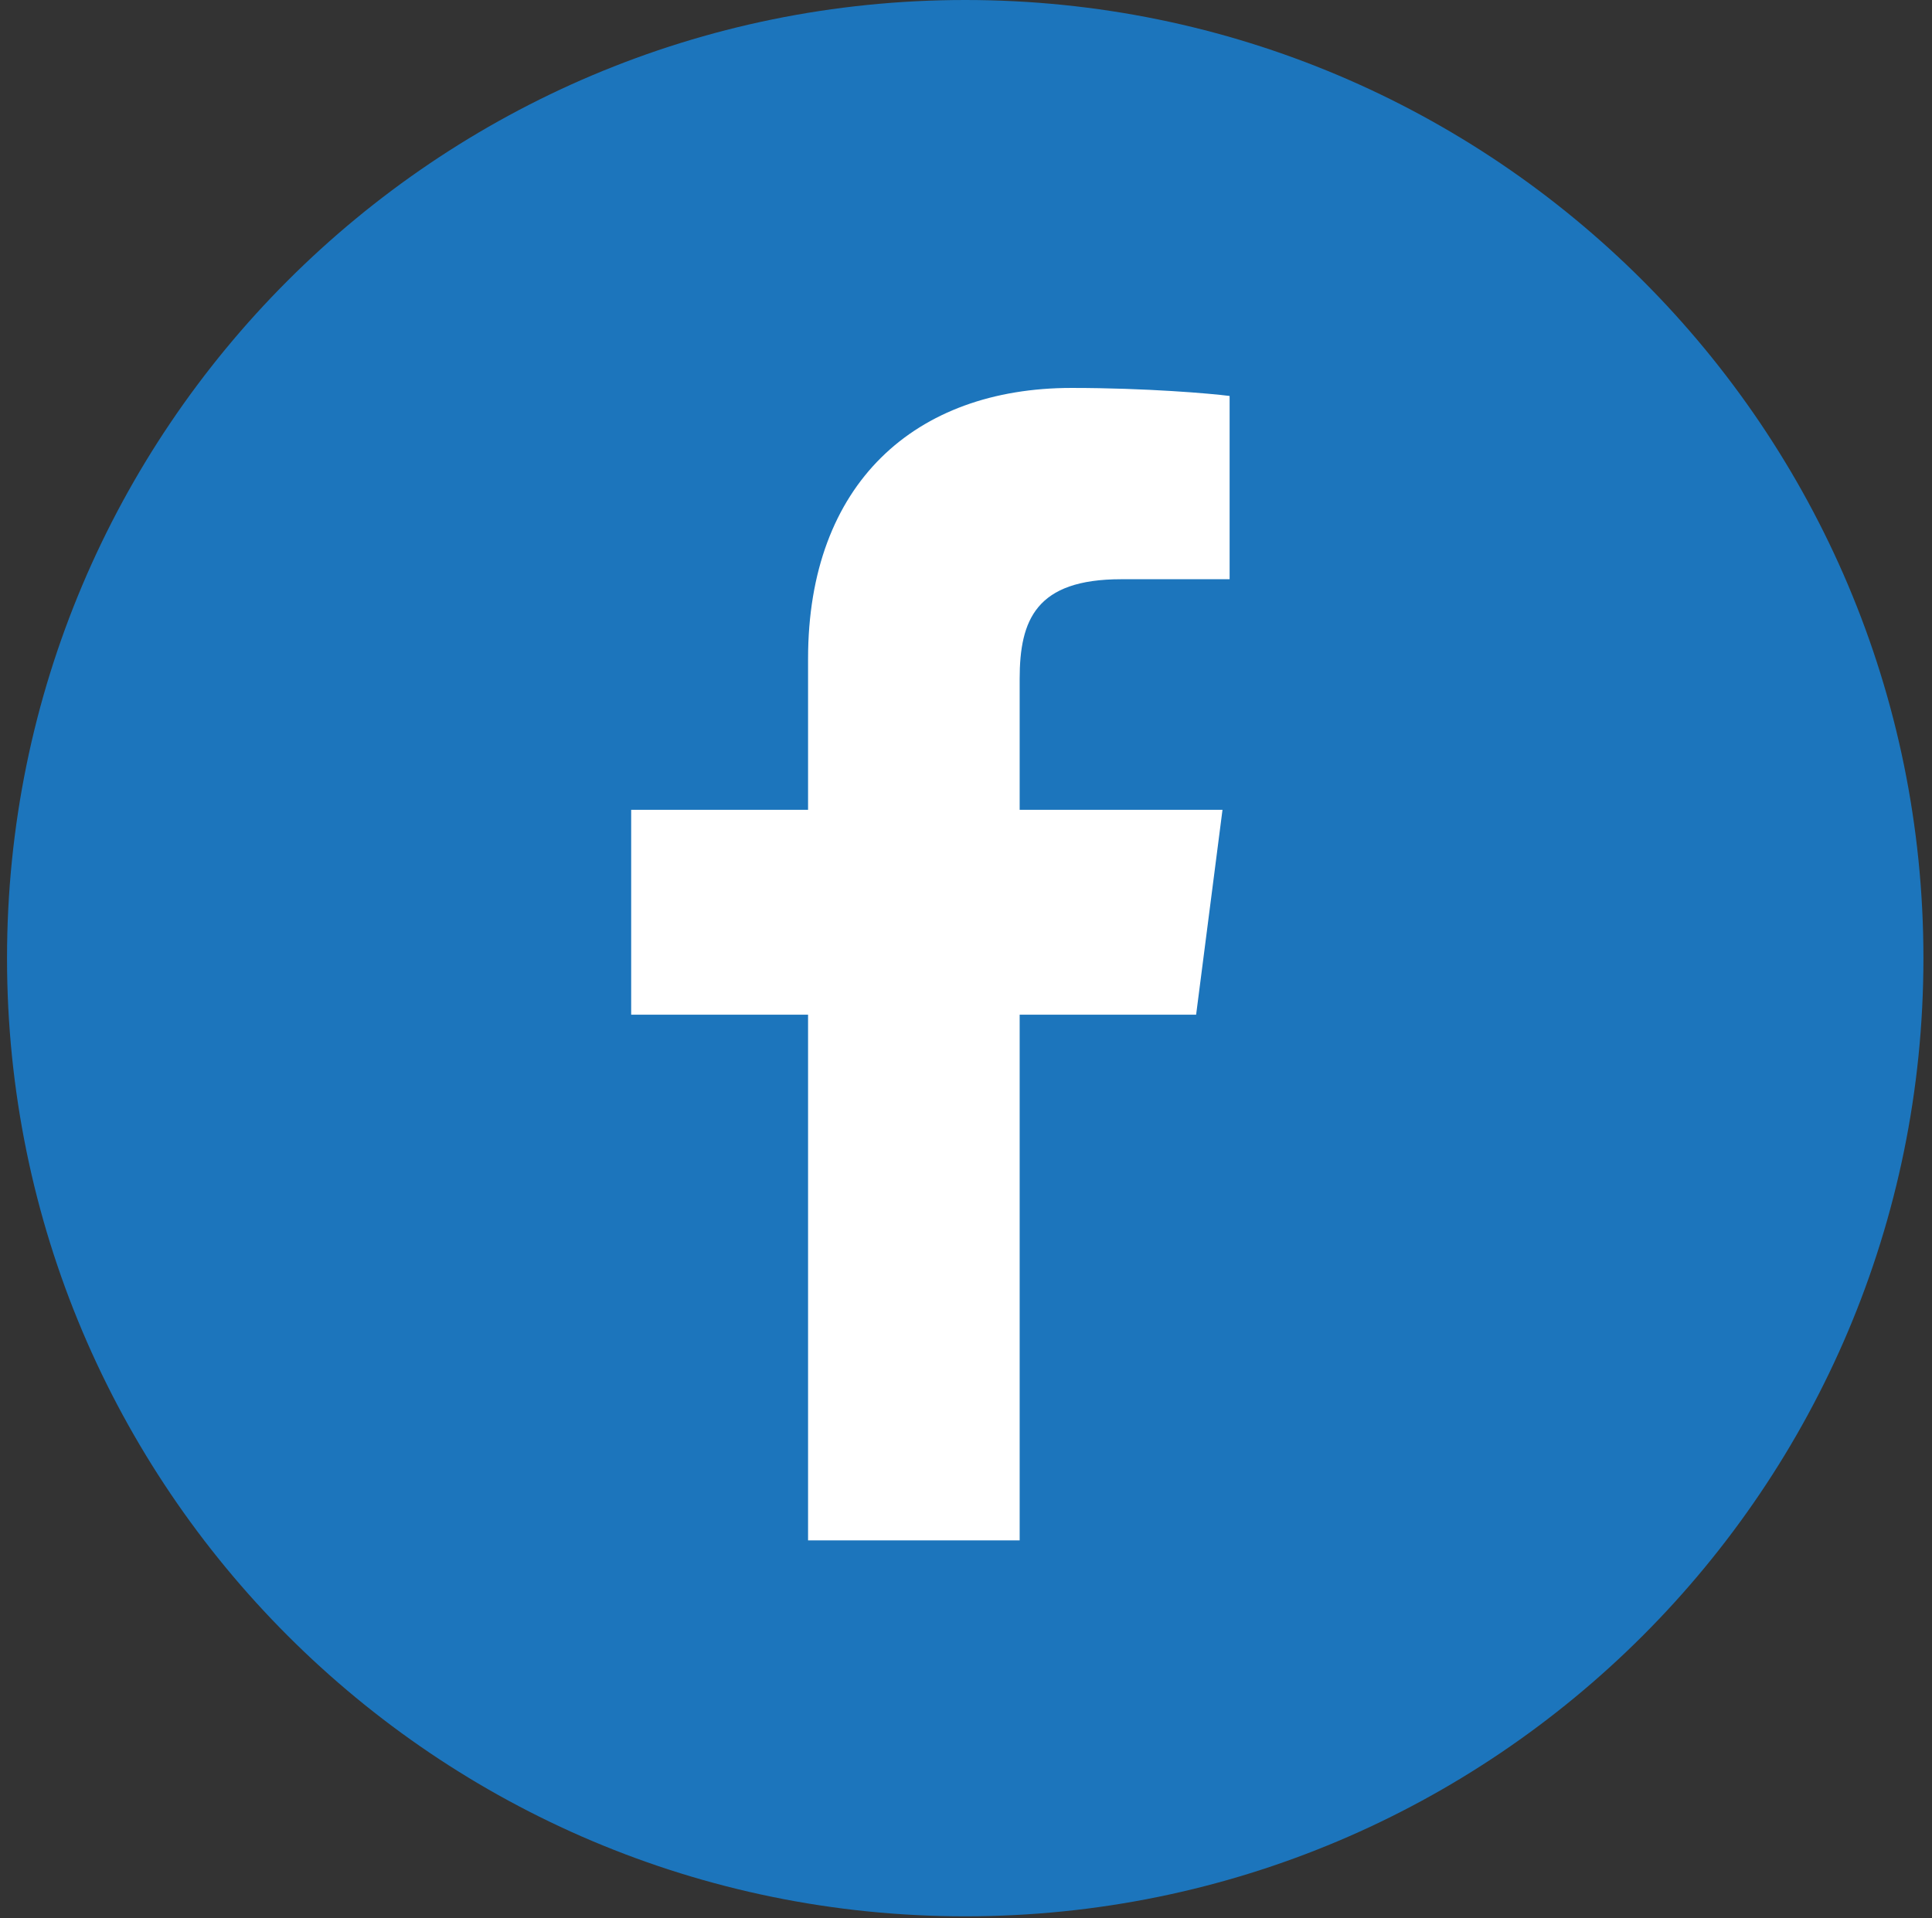 <?xml version="1.0" encoding="UTF-8"?>
<svg width="142px" height="141px" viewBox="0 0 142 141" version="1.1" xmlns="http://www.w3.org/2000/svg" xmlns:xlink="http://www.w3.org/1999/xlink">
    <rect x="0" y="0" width="142" height="141" fill="#333333" stroke="none"/>
    <!-- Generator: Sketch 58 (84663) - https://sketch.com -->
    <title>Facebook-Medium-Blue</title>
    <desc>Created with Sketch.</desc>
    <g id="Transparancy-Report---Landscape" stroke="none" stroke-width="1" fill="none" fill-rule="evenodd">
        <g id="Facebook-Medium-Blue" transform="translate(0.516, 0)">
            <path d="M140.854,70.427 C140.854,109.323 109.324,140.854 70.427,140.854 C31.532,140.854 -3.26849658e-13,109.323 -3.26849658e-13,70.427 C-3.26849658e-13,31.531 31.532,1.27897692e-13 70.427,1.27897692e-13 C109.324,1.27897692e-13 140.854,31.531 140.854,70.427" id="Fill-1" fill="#1C75BC"></path>
            <path d="M87.398,74.581 L89.336,59.523 L74.428,59.523 L74.428,49.908 C74.428,45.551 75.638,42.575 81.885,42.575 L89.859,42.575 L89.859,29.104 C88.484,28.926 83.755,28.514 78.243,28.514 C66.752,28.514 58.876,35.53 58.876,48.416 L58.876,59.523 L45.875,59.523 L45.875,74.581 L58.876,74.581 L58.876,113.22 L74.428,113.22 L74.428,74.581 L87.398,74.581 Z" id="Fill-10" fill="#FFFFFF"></path>
        </g>
    </g>
</svg>
